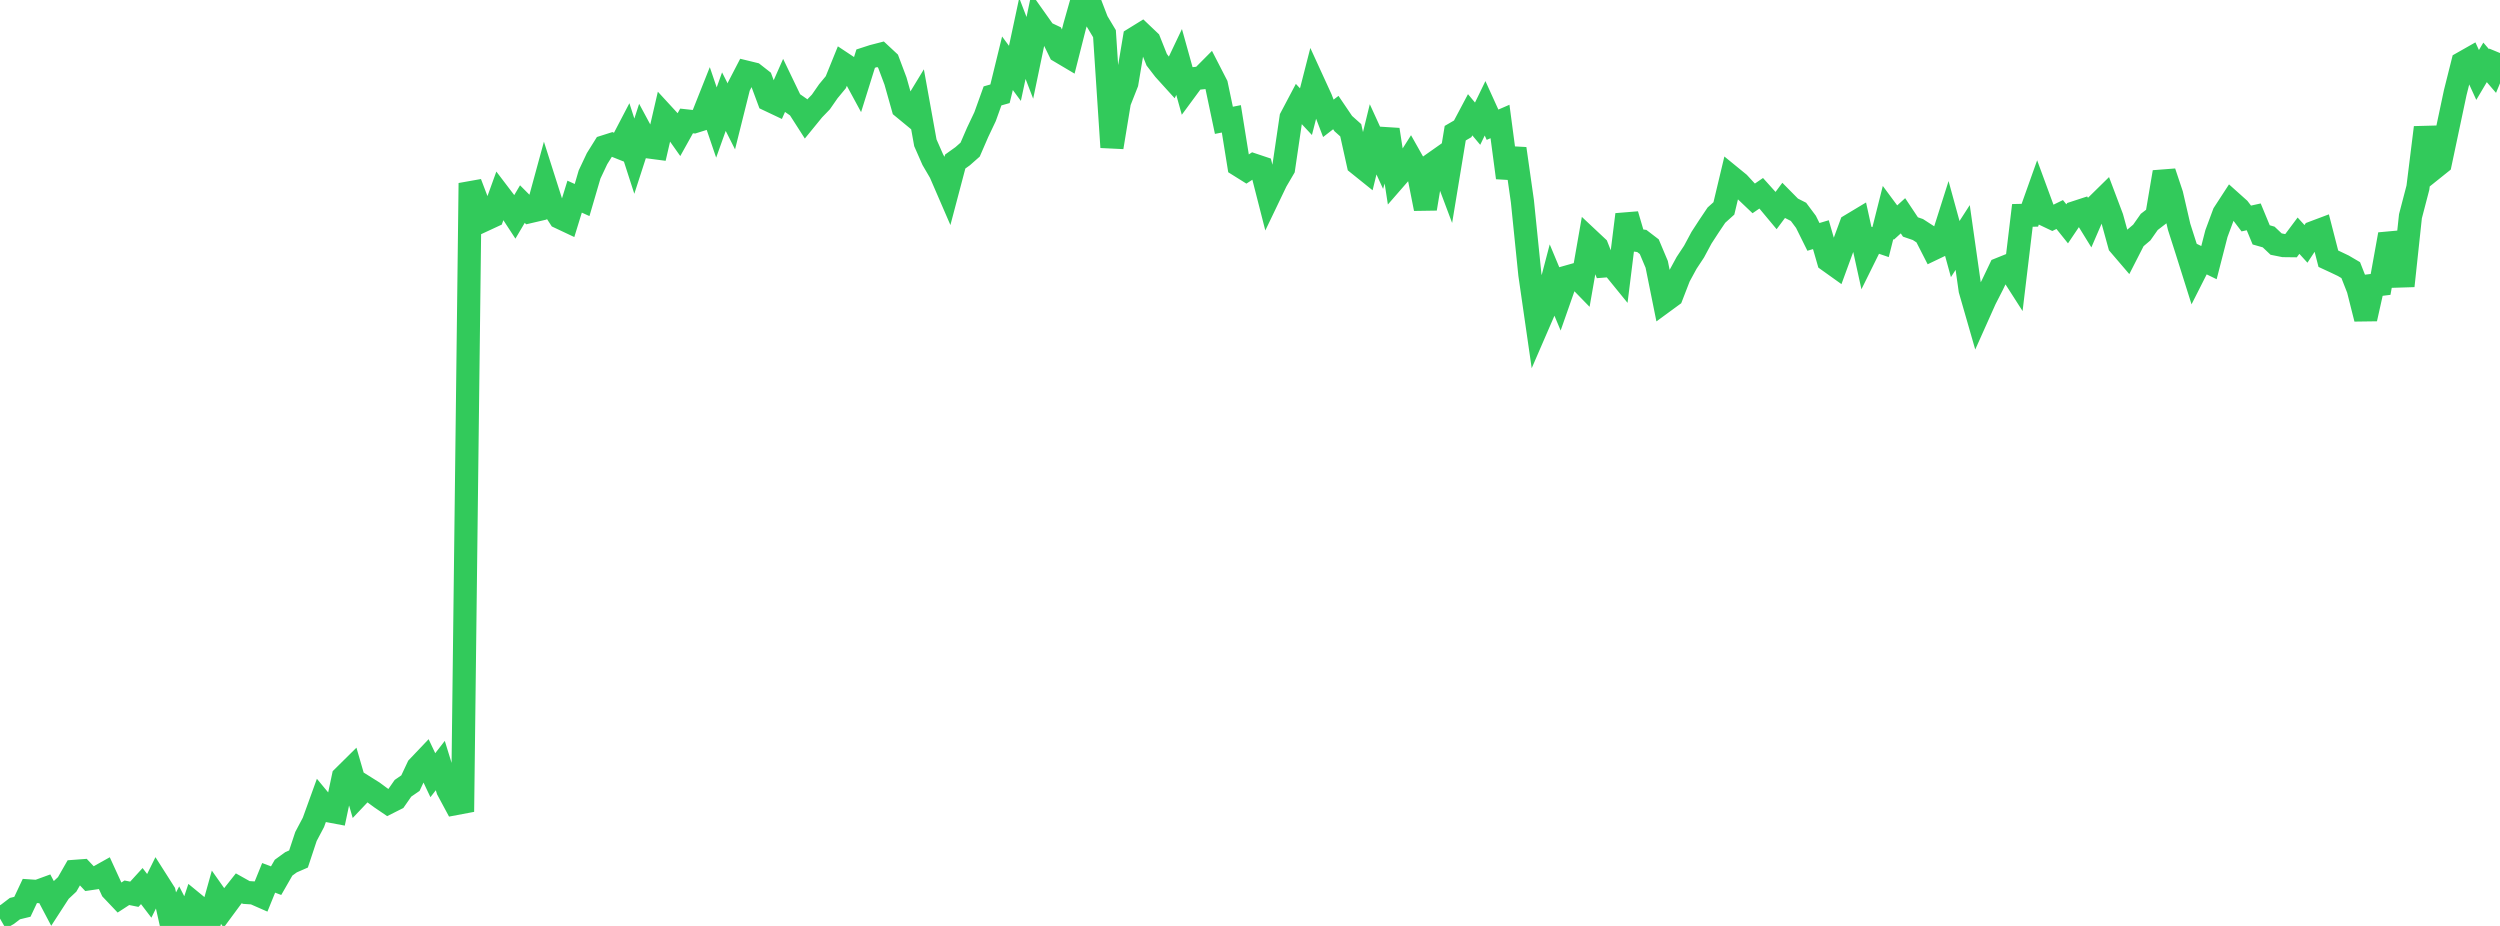 <?xml version="1.0" standalone="no"?>
<!DOCTYPE svg PUBLIC "-//W3C//DTD SVG 1.1//EN" "http://www.w3.org/Graphics/SVG/1.1/DTD/svg11.dtd">

<svg width="135" height="50" viewBox="0 0 135 50" preserveAspectRatio="none" 
  xmlns="http://www.w3.org/2000/svg"
  xmlns:xlink="http://www.w3.org/1999/xlink">


<polyline points="0.0, 49.604 0.403, 49.372 0.806, 49.065 1.209, 48.967 1.612, 48.112 2.015, 48.14 2.418, 47.993 2.821, 48.757 3.224, 48.135 3.627, 47.757 4.03, 47.053 4.433, 47.023 4.836, 47.451 5.239, 47.392 5.642, 47.167 6.045, 48.046 6.448, 48.471 6.851, 48.209 7.254, 48.29 7.657, 47.848 8.06, 48.376 8.463, 47.559 8.866, 48.192 9.269, 49.988 9.672, 49.219 10.075, 50.0 10.478, 48.79 10.881, 49.121 11.284, 49.892 11.687, 48.45 12.09, 49.023 12.493, 48.477 12.896, 47.968 13.299, 48.194 13.701, 48.22 14.104, 48.397 14.507, 47.404 14.91, 47.556 15.313, 46.854 15.716, 46.562 16.119, 46.386 16.522, 45.17 16.925, 44.408 17.328, 43.294 17.731, 43.78 18.134, 43.856 18.537, 41.957 18.94, 41.558 19.343, 42.949 19.746, 42.523 20.149, 42.776 20.552, 43.074 20.955, 43.348 21.358, 43.145 21.761, 42.566 22.164, 42.289 22.567, 41.432 22.97, 41.008 23.373, 41.86 23.776, 41.34 24.179, 42.646 24.582, 43.397 24.985, 43.321 25.388, 9.89 25.791, 10.947 26.194, 11.858 26.597, 11.671 27.0, 10.556 27.403, 11.086 27.806, 11.703 28.209, 11.02 28.612, 11.425 29.015, 11.331 29.418, 9.855 29.821, 11.12 30.224, 11.738 30.627, 11.928 31.03, 10.619 31.433, 10.802 31.836, 9.425 32.239, 8.57 32.642, 7.924 33.045, 7.796 33.448, 7.957 33.851, 7.185 34.254, 8.433 34.657, 7.189 35.06, 7.937 35.463, 7.99 35.866, 6.247 36.269, 6.685 36.672, 7.255 37.075, 6.531 37.478, 6.575 37.881, 6.448 38.284, 5.433 38.687, 6.616 39.09, 5.489 39.493, 6.286 39.896, 4.673 40.299, 3.896 40.701, 3.994 41.104, 4.309 41.507, 5.394 41.91, 5.585 42.313, 4.672 42.716, 5.51 43.119, 5.789 43.522, 6.418 43.925, 5.924 44.328, 5.506 44.731, 4.926 45.134, 4.439 45.537, 3.445 45.94, 3.712 46.343, 4.456 46.746, 3.166 47.149, 3.035 47.552, 2.931 47.955, 3.306 48.358, 4.379 48.761, 5.808 49.164, 6.14 49.567, 5.477 49.97, 7.711 50.373, 8.628 50.776, 9.317 51.179, 10.248 51.582, 8.723 51.985, 8.435 52.388, 8.079 52.791, 7.149 53.194, 6.299 53.597, 5.178 54.0, 5.064 54.403, 3.416 54.806, 3.962 55.209, 2.077 55.612, 3.124 56.015, 1.188 56.418, 1.757 56.821, 1.947 57.224, 2.774 57.627, 3.013 58.03, 1.424 58.433, 0.0 58.836, 0.098 59.239, 1.146 59.642, 1.819 60.045, 7.952 60.448, 5.505 60.851, 4.484 61.254, 2.081 61.657, 1.832 62.06, 2.215 62.463, 3.227 62.866, 3.75 63.269, 4.195 63.672, 3.347 64.075, 4.794 64.478, 4.247 64.881, 4.204 65.284, 3.798 65.687, 4.582 66.09, 6.497 66.493, 6.417 66.896, 8.922 67.299, 9.174 67.701, 8.912 68.104, 9.047 68.507, 10.625 68.91, 9.785 69.313, 9.097 69.716, 6.361 70.119, 5.598 70.522, 6.03 70.925, 4.456 71.328, 5.336 71.731, 6.39 72.134, 6.078 72.537, 6.673 72.94, 7.034 73.343, 8.849 73.746, 9.173 74.149, 7.524 74.552, 8.405 74.955, 7.001 75.358, 9.617 75.761, 9.154 76.164, 8.518 76.567, 9.233 76.97, 11.27 77.373, 8.844 77.776, 8.56 78.179, 9.633 78.582, 7.192 78.985, 6.958 79.388, 6.198 79.791, 6.679 80.194, 5.848 80.597, 6.735 81.0, 6.56 81.403, 9.597 81.806, 8.028 82.209, 10.862 82.612, 14.819 83.015, 17.611 83.418, 16.681 83.821, 15.143 84.224, 16.107 84.627, 14.958 85.03, 14.844 85.433, 15.258 85.836, 12.959 86.239, 13.337 86.642, 14.362 87.045, 14.33 87.448, 14.825 87.851, 11.586 88.254, 12.958 88.657, 13.012 89.06, 13.321 89.463, 14.277 89.866, 16.274 90.269, 15.979 90.672, 14.939 91.075, 14.198 91.478, 13.588 91.881, 12.837 92.284, 12.217 92.687, 11.617 93.09, 11.254 93.493, 9.565 93.896, 9.894 94.299, 10.331 94.701, 10.713 95.104, 10.437 95.507, 10.885 95.91, 11.368 96.313, 10.827 96.716, 11.235 97.119, 11.44 97.522, 11.98 97.925, 12.792 98.328, 12.672 98.731, 14.069 99.134, 14.357 99.537, 13.257 99.94, 12.159 100.343, 11.917 100.746, 13.75 101.149, 12.936 101.552, 13.073 101.955, 11.474 102.358, 12.018 102.761, 11.652 103.164, 12.257 103.567, 12.395 103.97, 12.656 104.373, 13.444 104.776, 13.251 105.179, 11.981 105.582, 13.45 105.985, 12.824 106.388, 15.659 106.791, 17.059 107.194, 16.158 107.597, 15.371 108.0, 14.526 108.403, 14.364 108.806, 14.993 109.209, 11.632 109.612, 11.623 110.015, 10.492 110.418, 11.588 110.821, 11.78 111.224, 11.584 111.627, 12.087 112.03, 11.488 112.433, 11.356 112.836, 12.01 113.239, 11.077 113.642, 10.681 114.045, 11.75 114.448, 13.215 114.851, 13.686 115.254, 12.898 115.657, 12.556 116.06, 11.983 116.463, 11.673 116.866, 9.295 117.269, 10.501 117.672, 12.245 118.075, 13.504 118.478, 14.783 118.881, 13.986 119.284, 14.182 119.687, 12.614 120.09, 11.528 120.493, 10.908 120.896, 11.269 121.299, 11.799 121.701, 11.71 122.104, 12.683 122.507, 12.798 122.91, 13.18 123.313, 13.261 123.716, 13.266 124.119, 12.727 124.522, 13.17 124.925, 12.557 125.328, 12.405 125.731, 13.971 126.134, 14.158 126.537, 14.35 126.94, 14.587 127.343, 15.615 127.746, 17.214 128.149, 15.408 128.552, 15.358 128.955, 13.125 129.358, 13.088 129.761, 15.438 130.164, 11.677 130.567, 10.134 130.97, 6.887 131.373, 9.133 131.776, 8.81 132.179, 6.906 132.582, 5.005 132.985, 3.397 133.388, 3.168 133.791, 4.048 134.194, 3.368 134.597, 3.837 135.0, 2.864" fill="none" stroke="#32ca5b" stroke-width="1.25"/>

</svg>